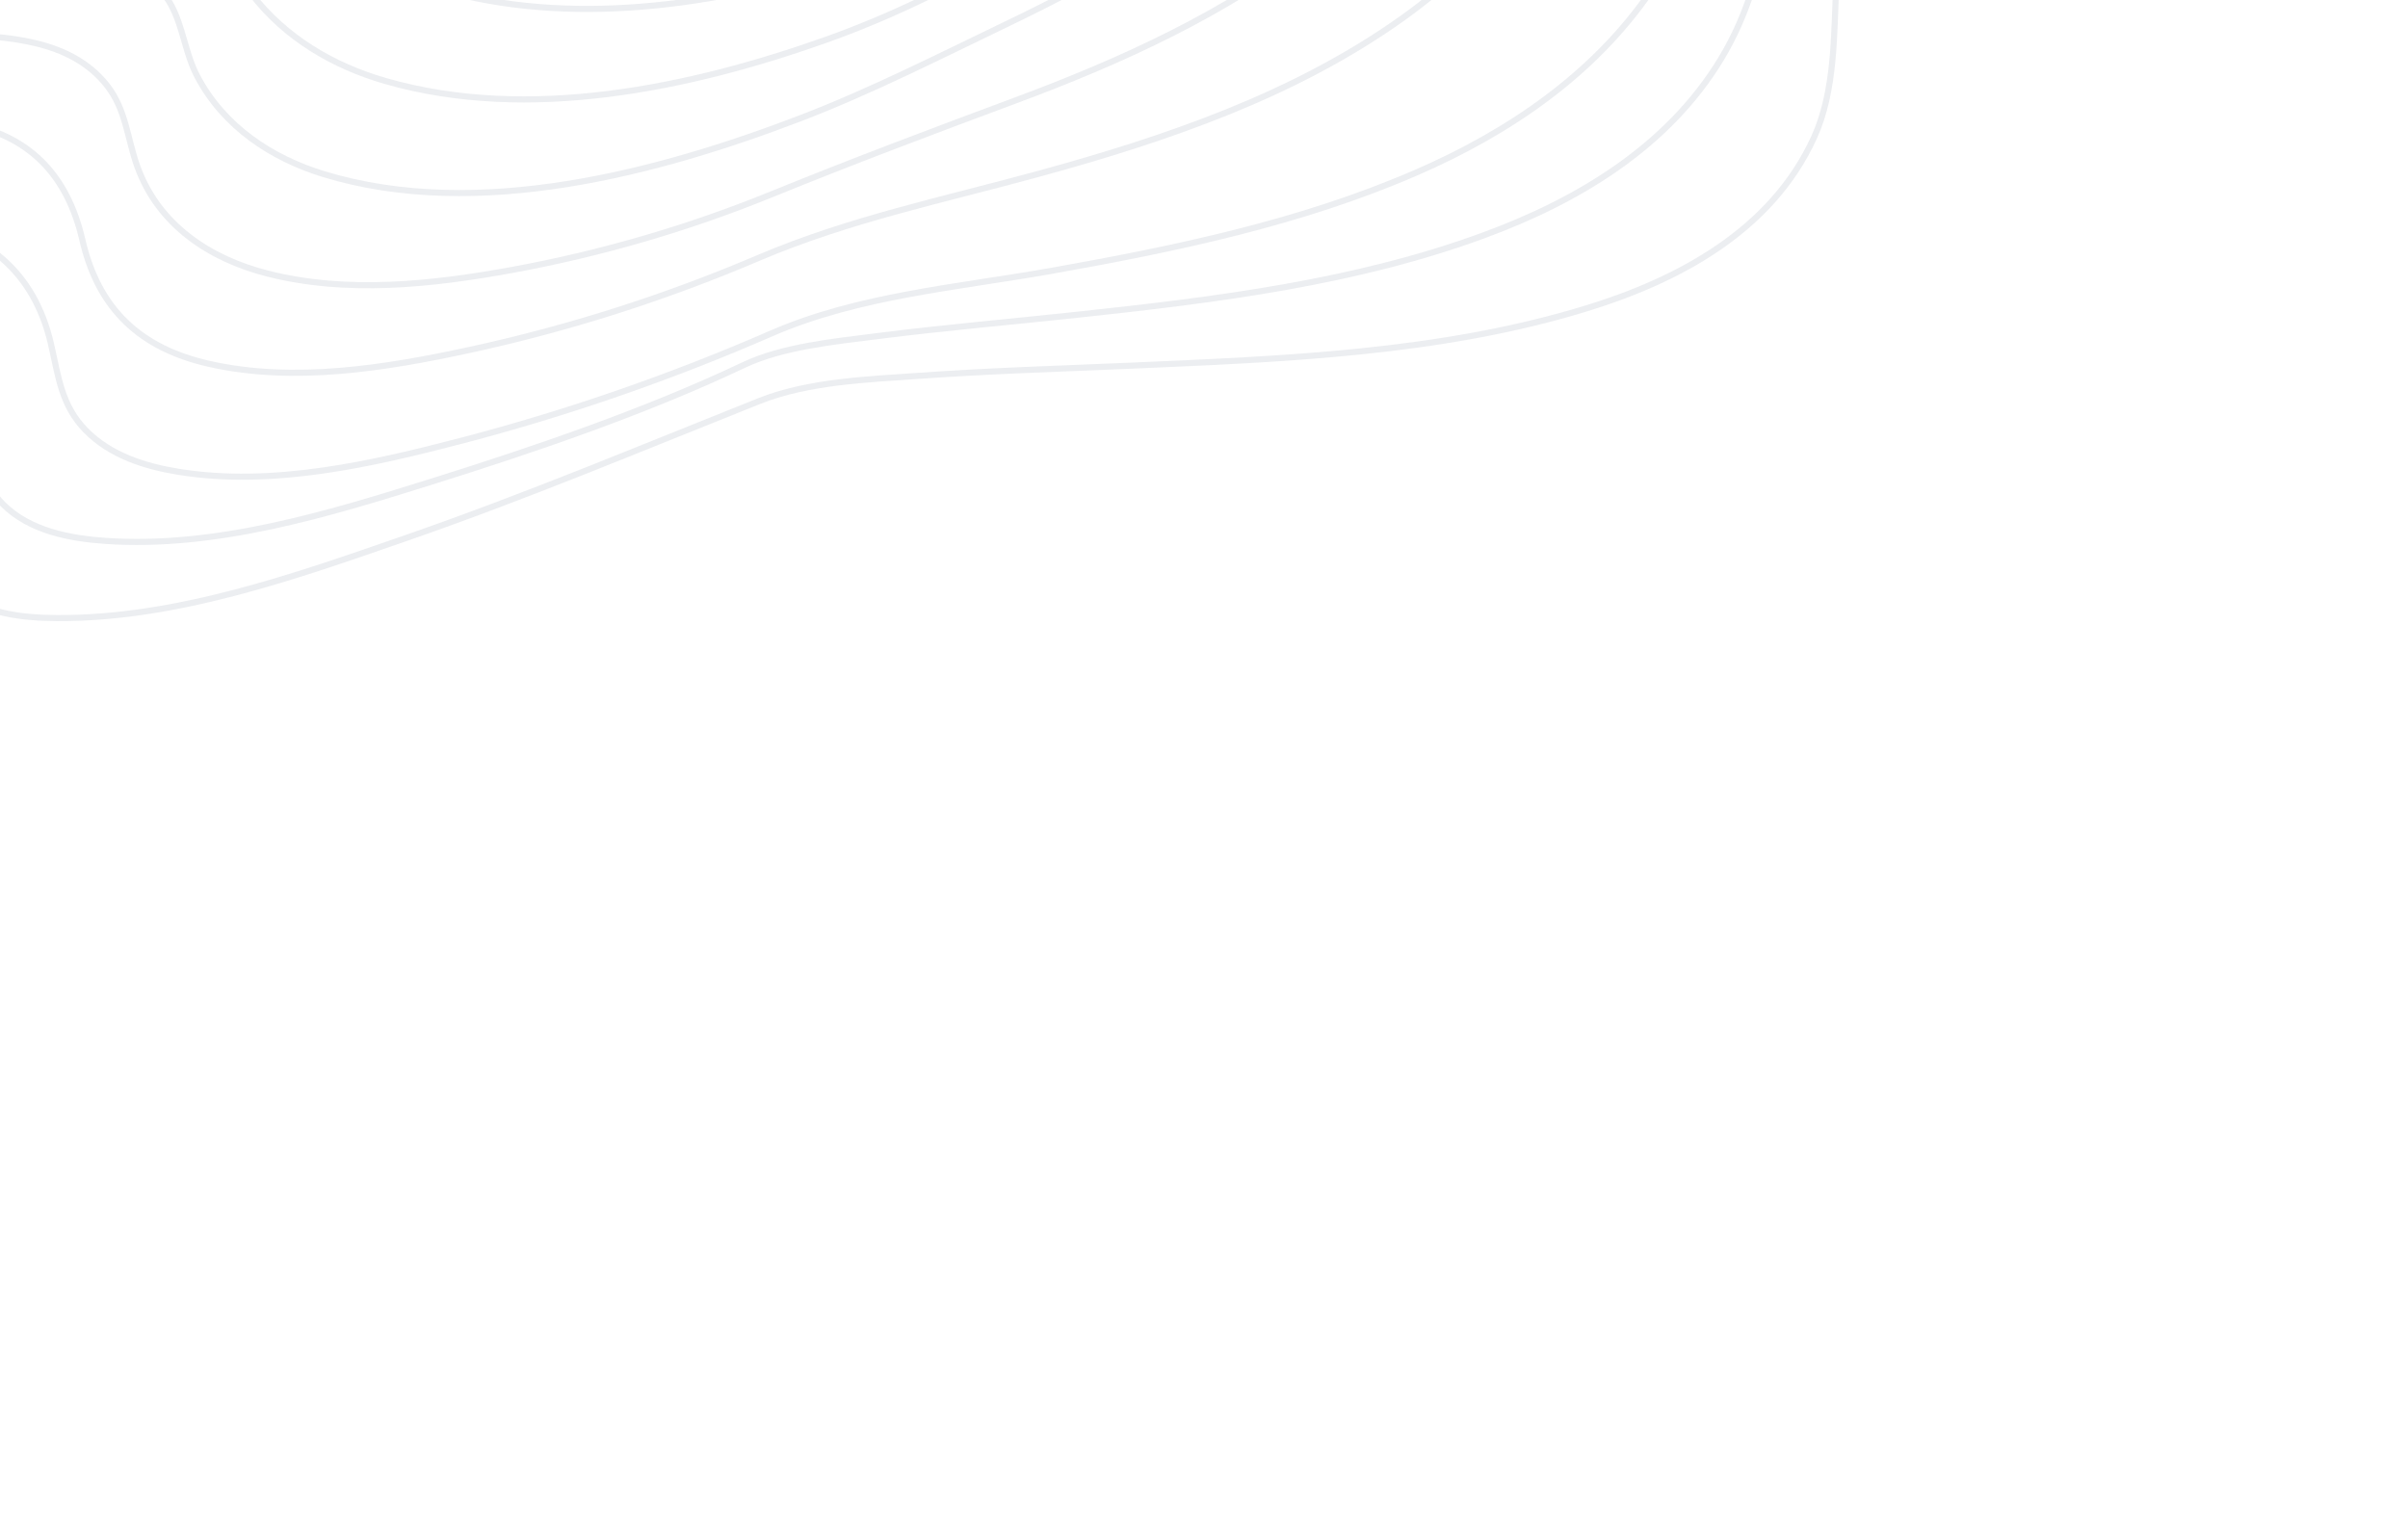 <svg width="395" height="252" viewBox="0 0 395 252" fill="none" xmlns="http://www.w3.org/2000/svg">
<path fill-rule="evenodd" clip-rule="evenodd" d="M-77.812 -72.469C-74.564 -64.303 -85.25 -49.344 -89.488 -42.144C-97.866 -27.904 -107.02 -14.184 -116 -0.373C-124.981 13.438 -134.005 27.239 -142.059 41.674C-147.289 51.045 -153.557 61.751 -155.216 72.792C-158.748 96.318 -124.592 79.274 -115.283 76.007C-91.597 67.699 -65.117 56.466 -39.327 57.586C-23.931 58.254 -14.747 66.078 -11.72 81.654C-10.727 86.717 -11.215 93.199 -7.112 96.867C-2.729 100.785 3.957 101.37 9.325 101.407C28.903 101.531 48.54 94.548 66.664 88.251C86.214 81.48 105.449 73.406 124.511 65.812C132.593 62.591 142.254 62.255 150.941 61.645C162.328 60.845 173.758 60.495 185.176 60.009C210.286 58.921 236.231 57.977 260.281 50.581C275.342 45.949 290.586 37.865 297.568 22.555C301.073 14.868 300.813 5.646 301.224 -2.806C301.73 -13.02 302.044 -23.254 302.861 -33.435C305.494 -66.229 314.21 -100.749 345.263 -114.819C349.961 -116.946 354.92 -118.179 359.727 -119.972C362.787 -121.117 365.171 -122.975 364.95 -126.774C364.401 -136.303 350.167 -145.96 343.836 -151.146C329.978 -162.496 315.362 -172.782 301.17 -183.658C291.783 -190.85 276.919 -199.859 272.196 -211.29C267.988 -221.475 277.894 -234.053 282.879 -241.914C287.552 -249.276 296.803 -260.67 293.66 -270.549C292.136 -275.339 287.678 -278.022 283.439 -279.79C276.014 -282.877 268.402 -284.098 261.214 -288.137C249.425 -294.765 237.444 -305.593 233.195 -319.212C230.252 -328.65 232.782 -336.626 236.762 -344.88C238.435 -348.35 239.894 -350.916 238.46 -354.878C236.186 -361.171 231.24 -366.806 227.027 -371.792C211.952 -389.637 194.299 -405.654 176.095 -419.914C166.998 -427.041 157.483 -433.966 147.19 -439.025C140.443 -442.352 131.677 -446.015 124.585 -443.149C116.371 -439.84 108.94 -433.21 101.898 -427.654C88.746 -417.274 76.05 -406.284 63.465 -395.188C34.363 -369.521 5.972 -343.011 -21.709 -315.658C-41.2 -296.375 -61.183 -276.876 -77.966 -254.918C-81.231 -250.618 -84.084 -245.99 -86.485 -241.094C-89.076 -235.926 -93.425 -232.328 -98.007 -229.106C-126.443 -209.108 -163.113 -200.89 -196.066 -191.724C-204.429 -189.396 -212.795 -187.073 -221.072 -184.467C-228.189 -182.227 -237.071 -180.447 -242.84 -175.421C-254.208 -165.522 -235.863 -153.31 -228.211 -148.405C-201.271 -131.136 -170.842 -119.601 -141.863 -106.985C-128.078 -100.971 -114.229 -95.013 -100.749 -88.221C-93.733 -84.693 -80.659 -79.627 -77.812 -72.469Z" stroke="#E5E7EB" stroke-opacity="0.7"/>
<path fill-rule="evenodd" clip-rule="evenodd" d="M-71.334 -73.481C-73.128 -62.733 -79.805 -52.633 -85.062 -43.542C-92.626 -30.456 -100.731 -17.709 -108.569 -4.797C-115.981 7.414 -123.378 19.723 -129.572 32.694C-133.348 40.603 -138.217 50.204 -137.779 59.475C-136.836 79.573 -104.8 63.559 -96.439 60.726C-75.657 53.678 -52.51 44.657 -29.971 46.357C-15.897 47.42 -7.204 55.083 -4.334 69.428C-3.341 74.391 -3.313 78.959 0.511 82.754C4.934 87.147 11.52 88.343 17.277 88.741C35.308 89.991 53.761 84.365 70.63 79.073C88.057 73.607 106.033 67.461 121.983 59.896C128.362 56.873 136.777 56.054 143.929 55.144C154.935 53.748 166.001 52.794 177.034 51.607C199.459 49.2 222.322 46.374 243.512 38.563C258.81 32.924 273.585 24.126 282.35 9.6C291.231 -5.127 290.895 -22.275 292.268 -39.257C294.629 -68.613 299.145 -104.968 325.305 -121.509C329.272 -124.018 333.558 -125.251 337.759 -127.167C339.919 -128.151 342.299 -129.469 342.493 -132.206C342.995 -139.313 330.684 -146.977 326.18 -150.451C313.735 -160.051 300.62 -168.667 287.919 -177.883C277.832 -185.2 265.664 -192.943 258.612 -203.593C250.054 -216.517 264.851 -234.128 267.48 -246.714C272.034 -268.538 246.33 -269.571 232.3 -273.449C216.19 -277.9 199.103 -290.978 204.277 -309.991C206.256 -317.263 210.116 -322.676 209.074 -330.704C207.445 -343.26 199.98 -355.35 193.059 -365.622C182.648 -381.06 170.209 -395.469 156.301 -407.61C146.339 -416.3 130.213 -429.723 117.229 -422.997C108.484 -418.477 100.506 -411.62 92.772 -405.284C81.19 -395.798 70.008 -385.8 58.97 -375.647C33.477 -352.241 8.782 -327.809 -14.827 -302.367C-30.934 -285.004 -70.977 -224.437 -74.599 -221.393C-85.401 -212.318 -99.832 -207.335 -112.91 -202.797C-130.306 -196.761 -148.153 -192.089 -165.922 -187.263C-174.379 -184.961 -182.96 -182.853 -191.265 -180.051C-197.176 -178.057 -204.877 -175.285 -208.51 -169.704C-215.601 -158.813 -198.226 -147.431 -190.98 -142.574C-168.775 -127.678 -143.984 -117.02 -120.132 -105.52C-108.426 -99.871 -96.601 -94.288 -85.354 -87.623C-80.817 -84.93 -70.223 -80.121 -71.334 -73.481Z" stroke="#E5E7EB" stroke-opacity="0.7"/>
<path fill-rule="evenodd" clip-rule="evenodd" d="M-62.262 -71.995C-69.699 -48.938 -84.389 -28.099 -95.724 -6.777C-101.412 3.926 -107.075 14.849 -111.022 26.459C-113.077 32.497 -115.613 40.107 -113.839 46.655C-109.092 64.171 -80.157 49.886 -70.969 46.922C-53.202 41.194 -33.315 34.267 -14.209 36.484C-2.535 37.842 5.627 44.501 8.37 56.47C9.588 61.781 10.061 66.518 14.064 70.602C18.12 74.739 23.813 76.517 29.207 77.396C44.709 79.929 61.166 76.105 75.919 72.253C93.22 67.718 110.13 61.856 126.512 54.714C140.863 48.465 157.126 47.164 172.496 44.433C192.856 40.812 213.356 36.556 232.355 28.296C247.359 21.77 261.34 12.361 270.83 -1.499C280.466 -15.602 283.086 -31.957 284.507 -49.038C286.655 -74.86 288.52 -109.054 308.926 -126.754C311.893 -129.331 315.052 -130.755 318.522 -132.394C320.208 -133.189 322.424 -134.118 322.516 -136.362C322.733 -141.765 311.547 -147.562 308.177 -149.795C297.42 -156.926 286.271 -163.382 275.398 -170.313C265.247 -176.784 254.363 -183.405 246.041 -192.428C232.793 -206.801 249.31 -224.98 242.225 -240.908C237.824 -250.795 225.819 -254.321 216.603 -256.392C205.258 -258.935 190.853 -257.807 181.909 -267.185C175.247 -274.17 178.491 -281.104 179.948 -289.028C182.417 -302.454 177.038 -317.138 171.345 -329.234C163.653 -345.58 153.097 -361.06 140.576 -373.888C134.901 -379.704 128.468 -385.541 121.118 -388.872C114.23 -391.995 109.123 -391.448 103.069 -387.802C84.54 -376.634 68.112 -359.698 52.307 -344.114C32.45 -324.533 13.339 -304.048 -4.514 -282.471C-16.688 -267.756 -29.016 -252.411 -37.988 -235.243C-40.326 -230.768 -42.643 -225.994 -43.633 -220.935C-44.388 -217.128 -44.222 -214.303 -46.848 -211.245C-54.633 -202.183 -68.856 -198.002 -79.611 -194.285C-96.807 -188.337 -114.487 -183.824 -132.055 -179.097C-142.309 -176.346 -162.231 -172.665 -166.424 -160.553C-170.043 -150.095 -156.593 -140.168 -149.691 -135.02C-132.235 -122.003 -112.621 -112.309 -93.802 -101.772C-85.177 -96.943 -76.304 -92.15 -68.358 -86.12C-66.33 -84.583 -63.306 -82.682 -61.982 -80.357C-60.472 -77.689 -61.352 -74.834 -62.262 -71.995Z" stroke="#E5E7EB" stroke-opacity="0.7"/>
<path fill-rule="evenodd" clip-rule="evenodd" d="M-62.643 -76.512C-69.793 -55.894 -80.761 -36.902 -89.284 -16.869C-93.105 -7.887 -96.862 1.434 -98.593 11.21C-99.524 16.468 -100.179 22.877 -97.352 27.807C-89.239 41.955 -65.238 30.712 -54.967 27.594C-39.712 22.946 -22.26 17.424 -5.975 20.254C4.692 22.107 11.042 28.634 13.51 39.356C16.155 50.858 23.143 57.166 34.277 59.691C48.235 62.85 63.252 60.38 76.804 57.463C93.128 53.936 109.056 48.87 124.395 42.328C139.312 35.964 154.955 32.752 170.592 28.461C191.324 22.771 212.224 15.663 229.918 3.077C245.323 -7.883 257.096 -23.098 263.029 -41.684C269.23 -61.085 267.818 -81.812 271.129 -101.846C273.194 -114.342 276.363 -131.048 286.205 -139.548C289.487 -142.382 297.132 -143.422 291.513 -148.598C288.3 -151.558 283.754 -153.459 279.979 -155.416C273.879 -158.578 267.696 -161.553 261.553 -164.621C248.459 -171.161 234.641 -177.661 223.048 -186.982C208.444 -198.715 216.375 -215.468 208.644 -230.215C204.485 -238.152 196.376 -242.556 188.521 -245.419C183.438 -247.274 178.184 -248.539 172.924 -249.573C167.429 -250.655 161.409 -250.74 156.137 -252.876C148.626 -255.913 148.487 -263.033 146.784 -270.185C143.795 -282.755 139.337 -294.95 133.512 -306.495C126.374 -320.647 117.407 -334.548 105.942 -345.402C101.481 -349.628 96.26 -353.911 90.395 -355.587C84.53 -357.264 80.008 -355.165 75.314 -352.057C61.384 -342.851 49.139 -329.554 37.492 -316.935C22.914 -301.14 9.094 -284.483 -3.401 -266.833C-12.025 -254.65 -20.446 -241.849 -26.094 -227.766C-27.736 -223.668 -29.156 -219.416 -29.912 -215.003C-30.432 -211.977 -29.974 -208.526 -31.408 -205.83C-35.901 -197.41 -50.205 -193.62 -58.294 -190.745C-74.438 -185.007 -91.328 -181.843 -107.493 -176.214C-116.315 -173.144 -130.292 -168.729 -133.515 -158.393C-136.547 -148.675 -126.495 -139.345 -120.085 -133.741C-107.485 -122.722 -93.082 -114.185 -79.442 -104.719C-73.832 -100.822 -67.79 -96.815 -63.101 -91.674C-58.928 -87.09 -60.812 -81.797 -62.643 -76.512Z" stroke="#E5E7EB" stroke-opacity="0.7"/>
<path fill-rule="evenodd" clip-rule="evenodd" d="M-59.473 -78.079C-64.647 -60.386 -72.604 -43.324 -77.767 -25.381C-80.787 -14.875 -86.12 2.891 -76.754 12.214C-66.471 22.462 -47.88 15.364 -36.81 12.063C-23.635 8.135 -8.071 3.75 5.91 7.103C10.332 8.162 14.563 10.217 17.52 13.978C20.686 18.003 20.841 22.579 22.491 27.22C25.953 36.956 34.469 42.461 43.767 44.852C56.909 48.234 71.003 46.657 83.964 44.295C98.643 41.607 112.98 37.421 126.77 31.797C139.953 26.43 153.139 21.476 166.497 16.508C183.971 10.02 201.187 2.192 216 -9.405C230.591 -20.833 242 -35.829 248.492 -53.741C254.823 -71.219 256.261 -90.044 256.618 -108.772C256.819 -119.402 257.873 -135.59 265.227 -143.881C268.497 -147.57 272.569 -149.048 266.081 -152.601C257.909 -157.074 248.365 -159.46 239.717 -162.617C227.24 -167.175 214.468 -171.802 202.834 -178.511C195.404 -182.794 190.769 -187.989 187.841 -196.231C185.614 -202.512 184.337 -209.1 181.24 -215.058C173.975 -229.042 159.093 -234.644 145.747 -240.066C137.162 -243.553 129.684 -245.838 123.079 -253.057C115.271 -261.589 109.288 -271.883 102.572 -281.302C95.195 -291.644 87.206 -302.275 77.114 -309.937C68.131 -316.758 59.983 -318.158 51.194 -311.803C37.483 -301.895 26.215 -286.555 16.157 -272.512C5.918 -258.222 -3.646 -242.939 -10.207 -226.324C-13.749 -217.352 -14.88 -208.037 -17.539 -198.861C-20.889 -187.335 -37.784 -184.382 -47.33 -181.398C-63.175 -176.443 -115.184 -166.189 -98.714 -138.168C-91.839 -126.472 -79.885 -117.937 -70.103 -109.113C-66.046 -105.45 -60.629 -101.275 -58.022 -96.255C-55.183 -90.787 -57.92 -83.404 -59.473 -78.079Z" stroke="#E5E7EB" stroke-opacity="0.7"/>
<path fill-rule="evenodd" clip-rule="evenodd" d="M-54.344 -81.471C-57.53 -66.043 -62.578 -50.646 -64.222 -34.706C-65.295 -24.38 -65.134 -11.226 -55.697 -4.559C-45.047 2.963 -29.638 -0.492 -18.495 -3.476C-7.015 -6.552 6.501 -10.694 18.55 -6.591C22.384 -5.282 26.064 -2.917 28.098 0.871C30.05 4.503 30.394 8.784 32.347 12.497C36.732 20.834 44.613 25.983 53.147 28.583C78.39 36.275 108.123 28.267 131.272 19.407C142.858 14.971 154.277 9.152 165.554 3.736C180.188 -3.293 194.395 -11.447 206.695 -22.262C232.849 -45.251 243.699 -77.238 246.051 -112.549C246.79 -123.663 246.169 -135.116 250.191 -145.429C252.262 -150.751 250.352 -153.205 245.225 -155.233C237.211 -158.401 228.445 -159.758 220.161 -161.76C208.378 -164.605 196.36 -167.469 185.114 -172.034C177.362 -175.18 171.308 -178.782 166.847 -186.387C163.666 -191.809 161.498 -197.766 158.645 -203.361C153.222 -213.99 145.452 -223.576 135.818 -230.323C128.171 -235.666 119.889 -239.986 111.541 -243.923C100.685 -249.053 90.942 -254.784 81.289 -262.175C68.5 -271.954 48.254 -291.341 32.848 -277.844C15.857 -262.956 4.403 -237.904 -1.423 -215.755C-3.38 -208.318 -4.052 -199.894 -8.1 -193.36C-14.164 -183.589 -22.983 -180.293 -33.227 -176.195C-48.563 -170.058 -83.317 -160.135 -73.919 -135.77C-70.195 -126.117 -62.604 -118.63 -57.001 -110.159C-50.711 -100.679 -52.161 -91.99 -54.344 -81.471Z" stroke="#E5E7EB" stroke-opacity="0.7"/>
<path fill-rule="evenodd" clip-rule="evenodd" d="M-48.757 -84.983C-50.367 -65.899 -57.807 -32.609 -37.056 -20.47C-26.093 -14.053 -11.933 -15.687 -0.397 -17.909C8.889 -19.688 19.524 -23.236 28.91 -18.698C35.81 -15.362 36.774 -6.849 41.259 -0.999C46.822 6.252 54.731 10.832 63.165 13.272C86.734 20.091 113.377 14.364 135.296 6.598C158.058 -1.469 180.928 -15.848 198.544 -32.88C220.508 -54.119 232.048 -82.23 235.507 -113.334C236.145 -119.076 236.5 -124.847 237.014 -130.604C237.36 -134.468 238.54 -138.545 238.473 -142.435C238.358 -148.919 233.976 -152.491 228.442 -154.518C220.479 -157.437 211.796 -158.3 203.546 -159.574C192.263 -161.321 180.816 -162.889 169.789 -165.83C162.377 -167.812 154.567 -170.017 149.543 -176.613C146.115 -181.111 143.668 -186.352 141.607 -191.611C137.19 -202.886 132.971 -211.745 123.858 -220.03C108.877 -233.624 90.185 -243.744 71.812 -251.028C57.392 -256.745 34.691 -265.504 22.174 -252.754C10.939 -241.327 8.693 -223.906 4.344 -208.799C2.229 -201.455 -0.619 -194.379 -4.78 -188.085C-10.027 -180.15 -16.018 -175.293 -24.295 -171.006C-38.224 -163.79 -59.922 -154.631 -57.013 -134.495C-55.94 -127.063 -52.173 -120.436 -50.279 -113.233C-47.761 -103.715 -47.944 -94.61 -48.757 -84.983Z" stroke="#E5E7EB" stroke-opacity="0.7"/>
<path fill-rule="evenodd" clip-rule="evenodd" d="M-40.674 -88.922C-39.379 -69.273 -38.051 -44.386 -18.077 -34.506C-8.401 -29.719 2.657 -29.32 12.988 -29.854C20.388 -30.235 30.971 -33.734 37.727 -28.462C42.692 -24.579 45.911 -17.761 50.742 -13.404C57.384 -7.415 65.368 -3.494 73.77 -1.292C95.658 4.449 119.544 0.451 140.107 -6.223C184.784 -20.729 219.361 -62.499 226.743 -111.277C228.945 -125.817 232.86 -141.927 216.818 -149.412C199.307 -157.574 178.402 -156.28 160.05 -159.699C153.039 -161.002 144.208 -162.407 138.504 -167.583C135.074 -170.694 132.991 -175.492 131.191 -179.713C126.599 -190.461 121.819 -199.864 113.614 -208.313C100.938 -221.371 84.957 -231.691 68.671 -238.857C54.469 -245.106 35.256 -251.432 23.648 -238.126C14.752 -227.91 12.532 -212.939 7.431 -200.508C1.758 -186.666 -7.514 -175.144 -19.34 -166.574C-30.848 -158.246 -44.011 -150.453 -45.314 -134.244C-45.761 -128.684 -45.761 -121.717 -44.564 -116.245C-42.559 -107.234 -41.258 -98.097 -40.674 -88.922Z" stroke="#E5E7EB" stroke-opacity="0.7"/>
<path fill-rule="evenodd" clip-rule="evenodd" d="M-31.447 -92.782C-27.022 -74.196 -19.953 -55.805 -2.142 -46.927C6.169 -42.786 15.238 -41.119 24.214 -39.915C30.819 -39.029 37.407 -38.691 43.437 -35.306C49.022 -32.172 54.017 -27.932 59.523 -24.625C66.798 -20.234 74.662 -17.064 82.815 -15.237C103.242 -10.679 124.772 -13.373 144.105 -19.087C153.466 -21.85 163.422 -25.337 171.419 -31.308C179.144 -37.072 186.237 -44.124 192.489 -51.533C205.785 -67.275 215.156 -86.259 219.105 -107.078C221.812 -121.357 221.302 -133.976 207.239 -141.69C191.385 -150.383 171.84 -150.83 154.714 -153.718C142.969 -155.699 130.132 -157.107 123.427 -168.672C118.091 -177.874 113.218 -186.685 105.874 -194.456C94.994 -205.9 82.092 -215.039 67.935 -221.331C55.003 -227.05 40.221 -230.368 29.165 -220.076C20.408 -211.915 15.966 -199.746 9.485 -189.714C2.268 -178.519 -7.234 -170.121 -17.634 -162.256C-26.975 -155.177 -35.088 -146.814 -38.119 -134.777C-38.741 -132.317 -39.364 -129.659 -39.577 -127.101C-39.849 -123.837 -38.659 -121.189 -37.701 -118.038C-35.164 -109.728 -33.451 -101.194 -31.447 -92.782Z" stroke="#E5E7EB" stroke-opacity="0.7"/>
<path fill-rule="evenodd" clip-rule="evenodd" d="M-20.642 -95.471C-13.711 -78.916 -3.578 -64.713 12.04 -55.928C18.718 -52.169 25.864 -49.735 32.802 -46.62C38.389 -44.106 43.644 -41.796 49.531 -40.241C63.489 -36.568 76.385 -29.732 90.664 -27.206C109.731 -23.82 129.298 -25.585 147.456 -30.455C156.323 -32.833 165.2 -35.991 173.284 -40.599C180.227 -44.555 185.85 -50.891 190.932 -57.103C200.894 -69.274 209.293 -84.252 212.512 -100.218C219.611 -135.417 175.364 -141.102 152.064 -145.484C141.349 -147.5 125.787 -148.566 117.948 -157.953C112.346 -164.659 107.667 -171.889 101.443 -178.067C84.726 -194.658 57.696 -211.203 35.614 -198.654C26.165 -193.286 19.257 -184.163 11.405 -176.744C3.321 -169.104 -5.743 -163.008 -14.796 -156.68C-23.256 -150.767 -29.456 -144.705 -32.169 -134.057C-33.467 -128.971 -31.319 -124.374 -29.636 -119.455C-26.867 -111.375 -23.921 -103.315 -20.642 -95.471Z" stroke="#E5E7EB" stroke-opacity="0.7"/>
<path fill-rule="evenodd" clip-rule="evenodd" d="M-10.47 -97.091C3.404 -73.477 28.386 -51.661 54.748 -45.323C85.758 -37.867 117.685 -33.93 148.147 -41.374C162.27 -44.825 177.273 -49.768 187.328 -61.142C194.982 -69.796 203.23 -81.444 204.446 -93.642C207.425 -123.479 170.818 -131.527 149.871 -136.337C138.594 -138.925 124.977 -140.389 114.731 -146.676C108.787 -150.321 104.053 -156.401 98.645 -160.855C82.258 -174.352 61.132 -182.052 40.811 -176.764C31.416 -174.318 22.994 -169.268 14.587 -164.563C5.981 -159.749 -2.951 -155.418 -11.316 -150.167C-17.993 -145.975 -25.594 -140.369 -24.97 -131.174C-24.187 -119.586 -16.135 -106.735 -10.47 -97.091Z" stroke="#E5E7EB" stroke-opacity="0.7"/>
</svg>
